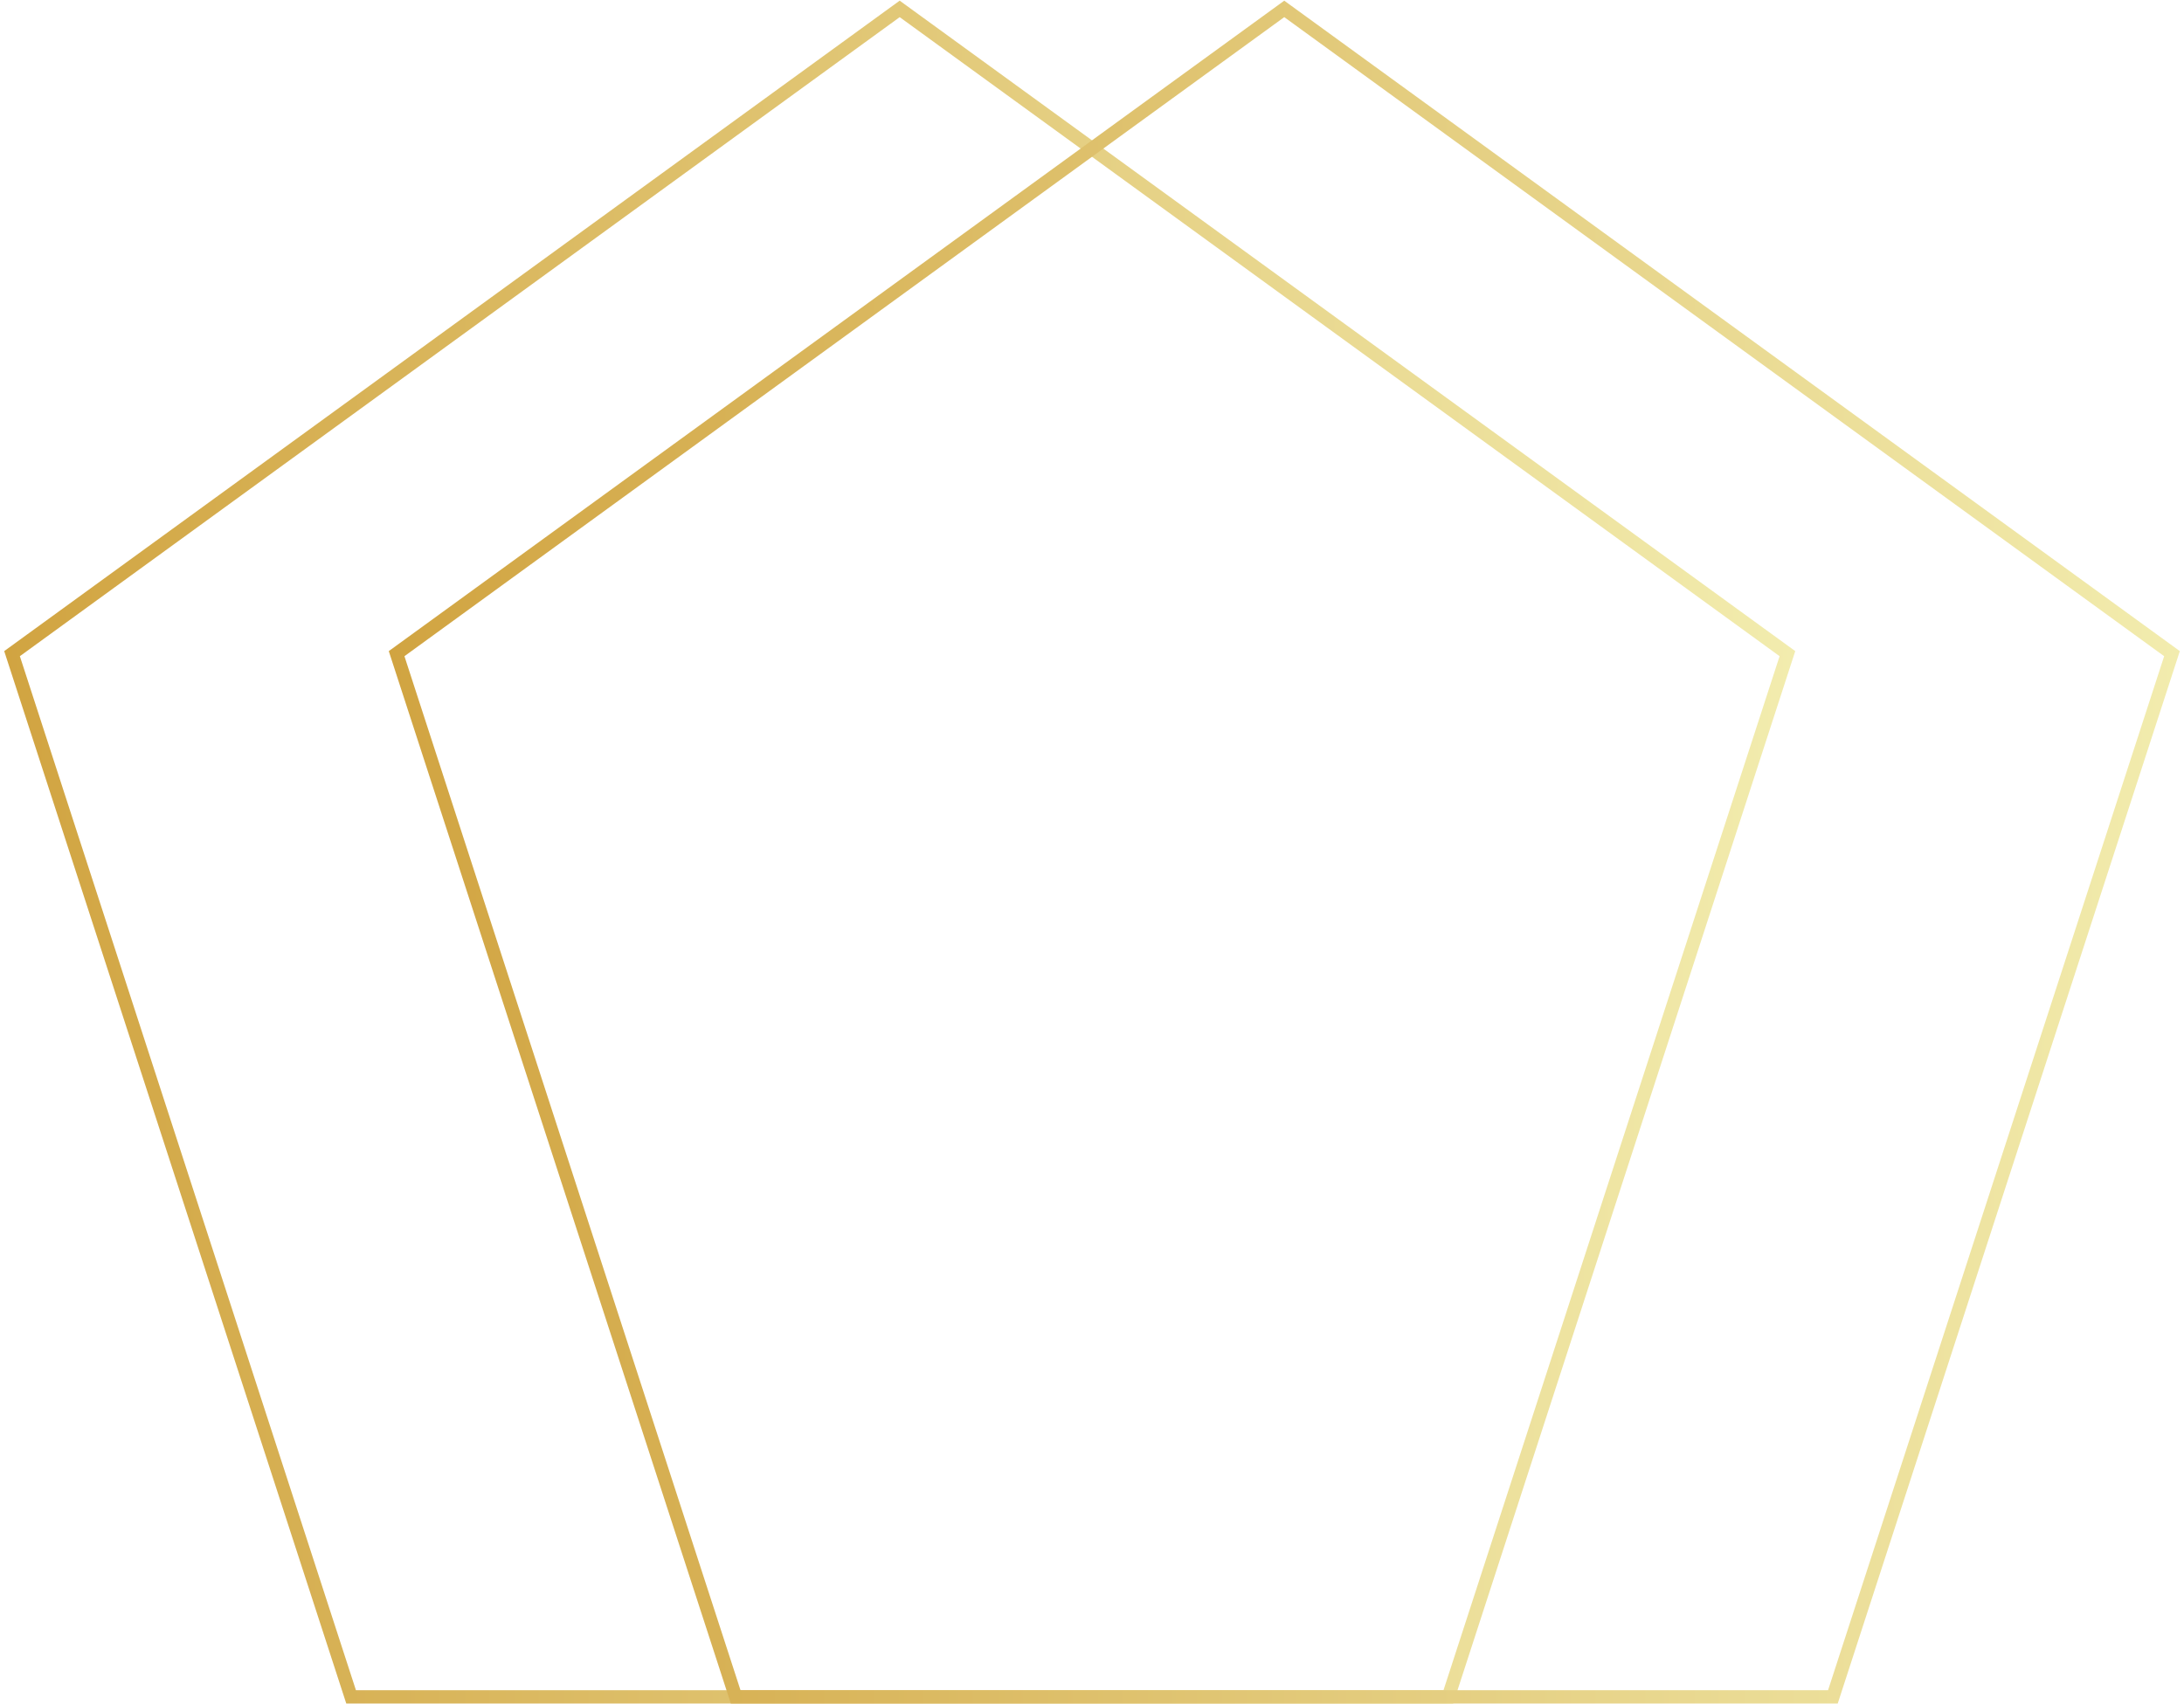 <?xml version="1.0" encoding="utf-8"?>
<!-- Generator: Adobe Illustrator 16.0.0, SVG Export Plug-In . SVG Version: 6.00 Build 0)  -->
<!DOCTYPE svg PUBLIC "-//W3C//DTD SVG 1.1//EN" "http://www.w3.org/Graphics/SVG/1.1/DTD/svg11.dtd">
<svg version="1.1" id="Layer_1" xmlns="http://www.w3.org/2000/svg" xmlns:xlink="http://www.w3.org/1999/xlink" x="0px" y="0px"
	 width="82px" height="64px" viewBox="0 0 82 64" enable-background="new 0 0 82 64" xml:space="preserve">
<g>
	
		<linearGradient id="SVGID_1_" gradientUnits="userSpaceOnUse" x1="-27.567" y1="32" x2="39.679" y2="32" gradientTransform="matrix(-1 0 0 1 39.837 0)">
		<stop  offset="0" style="stop-color:#F2ECAE"/>
		<stop  offset="1" style="stop-color:#D1A441"/>
	</linearGradient>
	<polygon fill="url(#SVGID_1_)" points="33.78,0.334 33.927,0.537 0.746,24.643 13.364,63.475 54.197,63.475 66.816,24.643 
		33.633,0.537 33.78,0.334 33.927,0.537 33.78,0.334 33.927,0.132 67.404,24.452 54.561,63.975 13.001,63.975 0.158,24.452 
		33.78,0.024 33.927,0.132 33.78,0.334 33.78,0.334 	"/>
	
		<linearGradient id="SVGID_2_" gradientUnits="userSpaceOnUse" x1="-42.006" y1="32" x2="25.24" y2="32" gradientTransform="matrix(-1 0 0 1 39.837 0)">
		<stop  offset="0" style="stop-color:#F2ECAE"/>
		<stop  offset="1" style="stop-color:#D1A441"/>
	</linearGradient>
	<polygon fill="url(#SVGID_2_)" points="48.219,0.335 48.365,0.537 15.185,24.643 27.803,63.475 68.636,63.475 81.255,24.643 
		48.072,0.537 48.219,0.335 48.365,0.537 48.219,0.335 48.365,0.132 81.843,24.452 68.999,63.975 27.439,63.975 14.597,24.452 
		48.219,0.025 48.365,0.132 48.219,0.335 48.219,0.335 	"/>
</g>
</svg>

